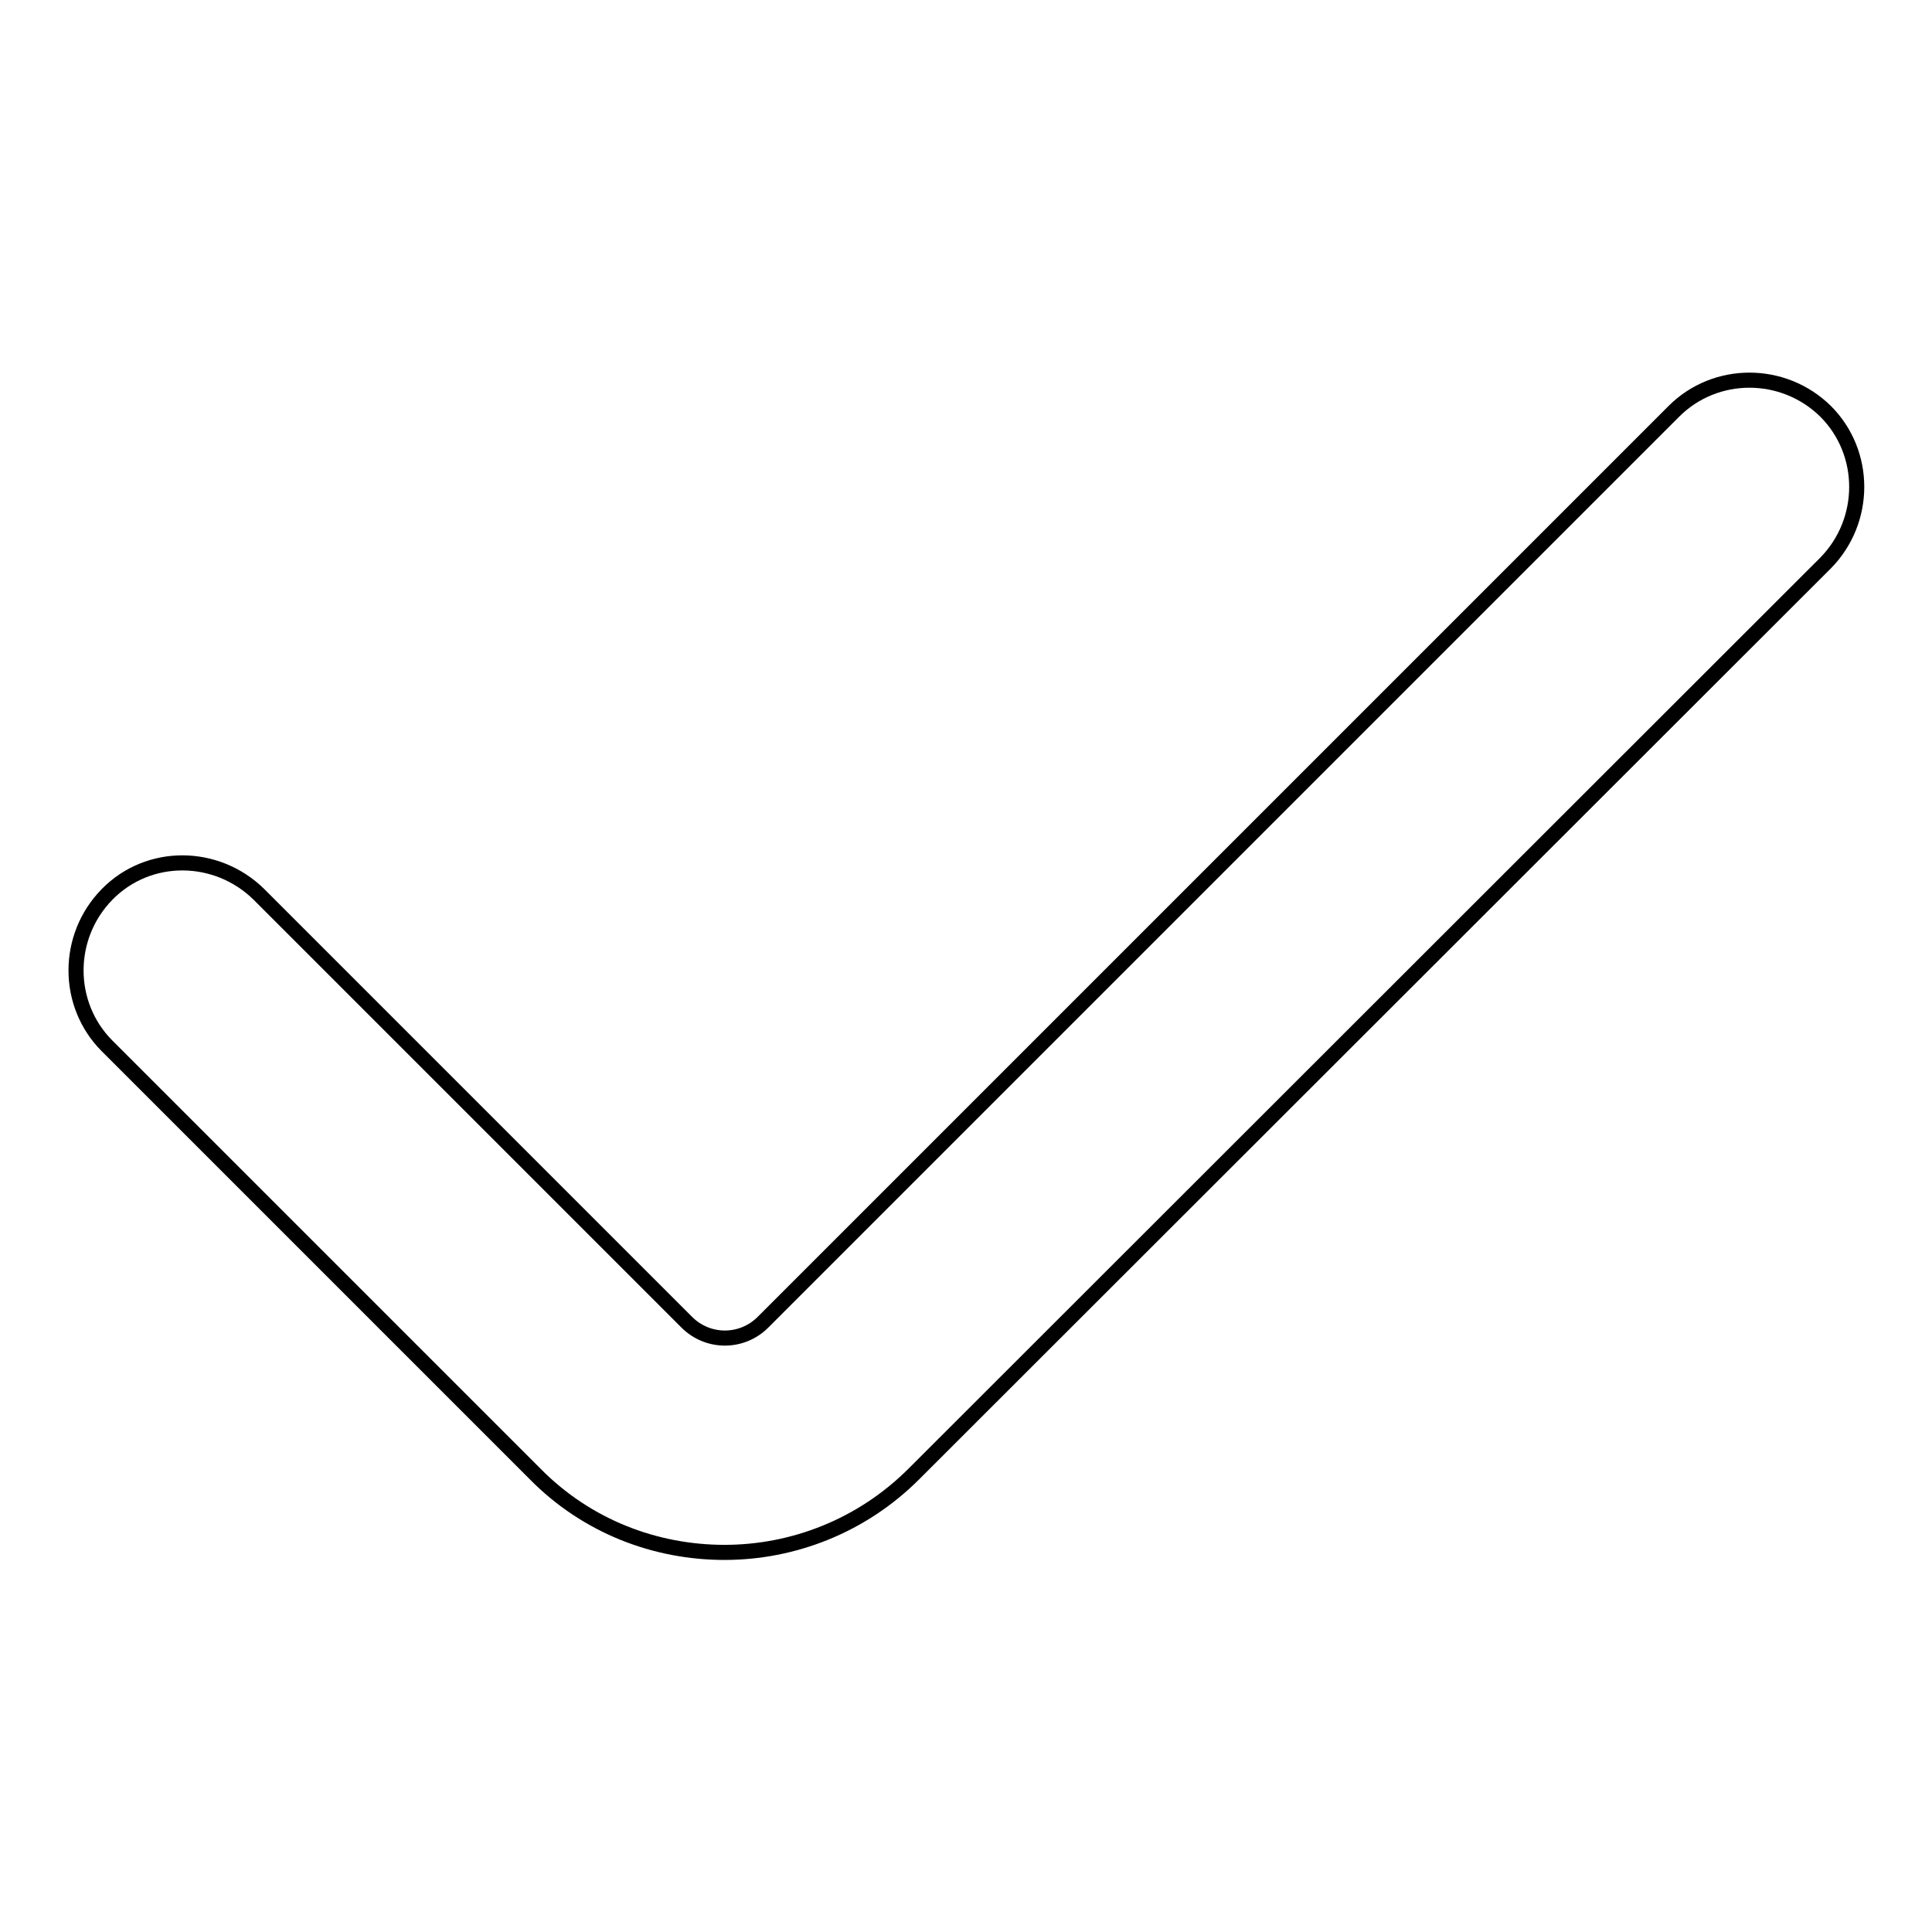 <?xml version="1.0" encoding="utf-8"?>
<!-- Svg Vector Icons : http://www.onlinewebfonts.com/icon -->
<!DOCTYPE svg PUBLIC "-//W3C//DTD SVG 1.1//EN" "http://www.w3.org/Graphics/SVG/1.1/DTD/svg11.dtd">
<svg version="1.1" xmlns="http://www.w3.org/2000/svg" xmlns:xlink="http://www.w3.org/1999/xlink" x="0px" y="0px" viewBox="0 0 256 256" enable-background="new 0 0 256 256" xml:space="preserve">
<g><g><path stroke-width="2" fill-opacity="0" stroke="#000000"  d="M96,205.7c-9.1,0-18.2-3.4-25.1-10.4l-56.7-56.7c-5.5-5.5-5.5-14.5,0-20.1s14.5-5.5,20.1,0l56.7,56.7c2.8,2.8,7.3,2.8,10.1,0L221.8,54.5c5.5-5.5,14.5-5.5,20.1,0c5.5,5.5,5.5,14.5,0,20.1L121.1,195.3C114.2,202.2,105.1,205.7,96,205.7z"/></g></g>
</svg>